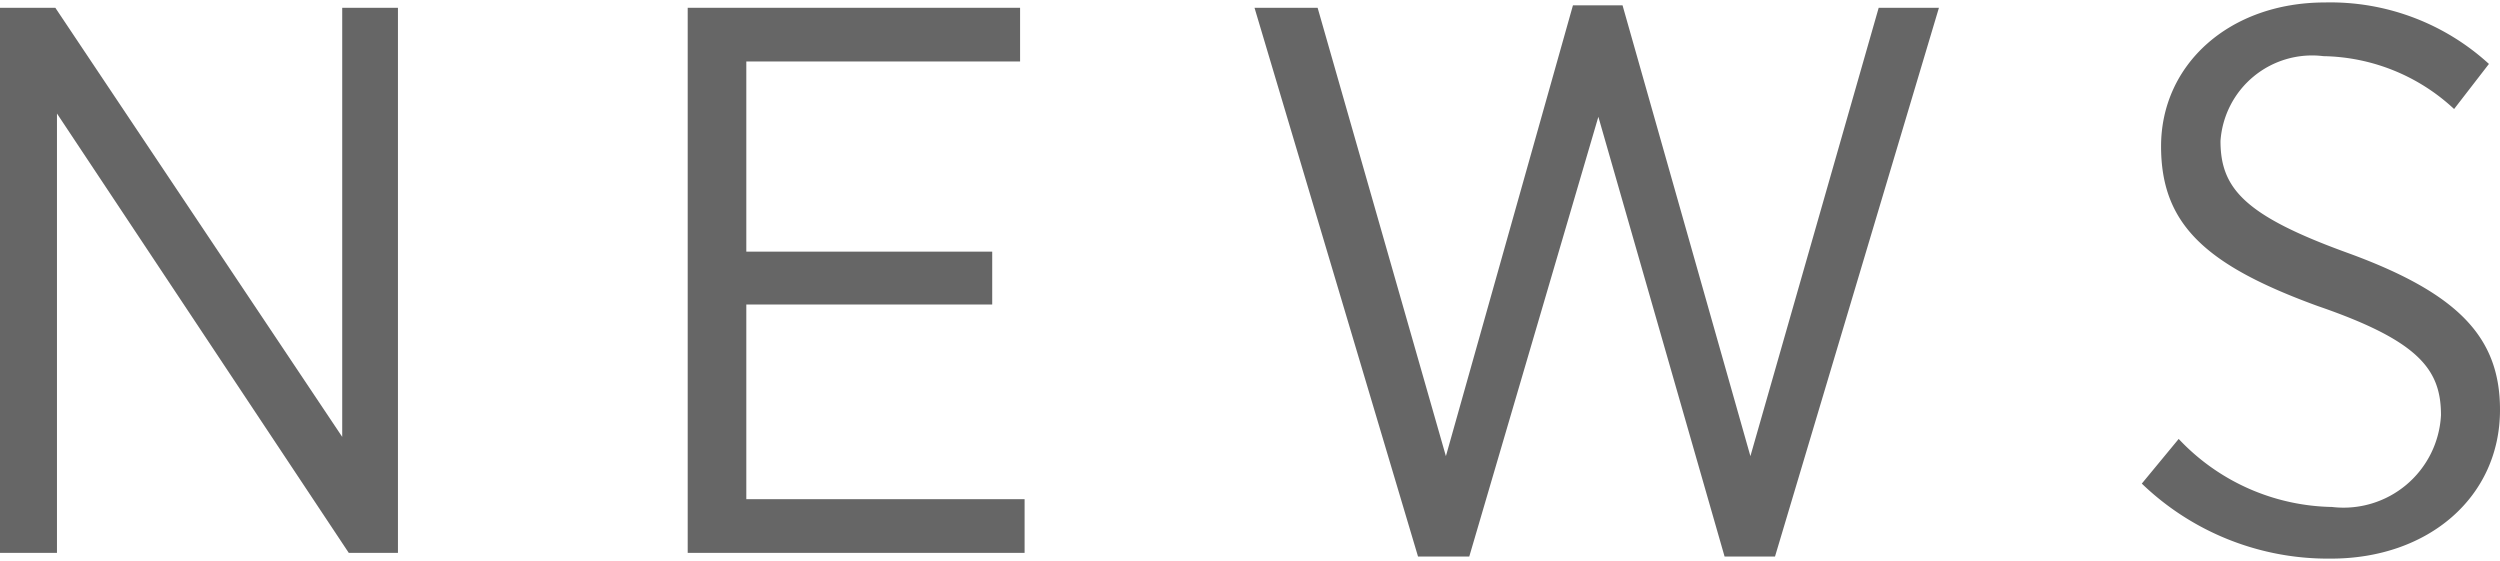 <svg xmlns="http://www.w3.org/2000/svg" width="61" height="13.68" viewBox="0 0 61 13.68">
  <defs>
    <style>
      .\33 94aef94-40b3-4608-b270-a9249b51ce85 {
        fill: #666;
      }
    </style>
  </defs>
  <title>アセット 8</title>
  <g id="7ed46ce8-f7aa-47bf-8281-208ecf120d9d" data-name="レイヤー 2">
    <g id="634b549a-5e03-4d6d-81dd-2bccd3f902c0" data-name="ヘッダ">
      <g>
        <path class="394aef94-40b3-4608-b270-a9249b51ce85" d="M0,.19H1.35l7,10.47V.19H9.71v13.3H8.51L1.39,2.77V13.49H0Z"/>
        <path class="394aef94-40b3-4608-b270-a9249b51ce85" d="M16.78.19h8.11V1.5H18.21V6.14h6V7.43h-6v4.75H25v1.31H16.78Z"/>
        <path class="394aef94-40b3-4608-b270-a9249b51ce85" d="M30.61.19h1.54l3.13,10.94,3.1-11h1.21l3.12,11L45.84.19h1.47l-4,13.39H42.08L39,2.85,35.85,13.58H34.6Z"/>
        <path class="394aef94-40b3-4608-b270-a9249b51ce85" d="M52.26,11.8l.9-1.09a5.26,5.26,0,0,0,3.74,1.66,2.38,2.38,0,0,0,2.66-2.24v0c0-1.11-.53-1.81-3-2.66-2.75-1-3.83-2-3.83-3.9v0c0-2,1.67-3.51,4-3.51a5.73,5.73,0,0,1,4,1.5l-.85,1.1a4.79,4.79,0,0,0-3.19-1.29,2.24,2.24,0,0,0-2.51,2.07v0c0,1.16.59,1.82,3.1,2.73C60,7.16,61,8.24,61,10v0c0,2.13-1.75,3.63-4.12,3.63A6.55,6.55,0,0,1,52.26,11.8Z"/>
      </g>
    </g>
  </g>
</svg>
